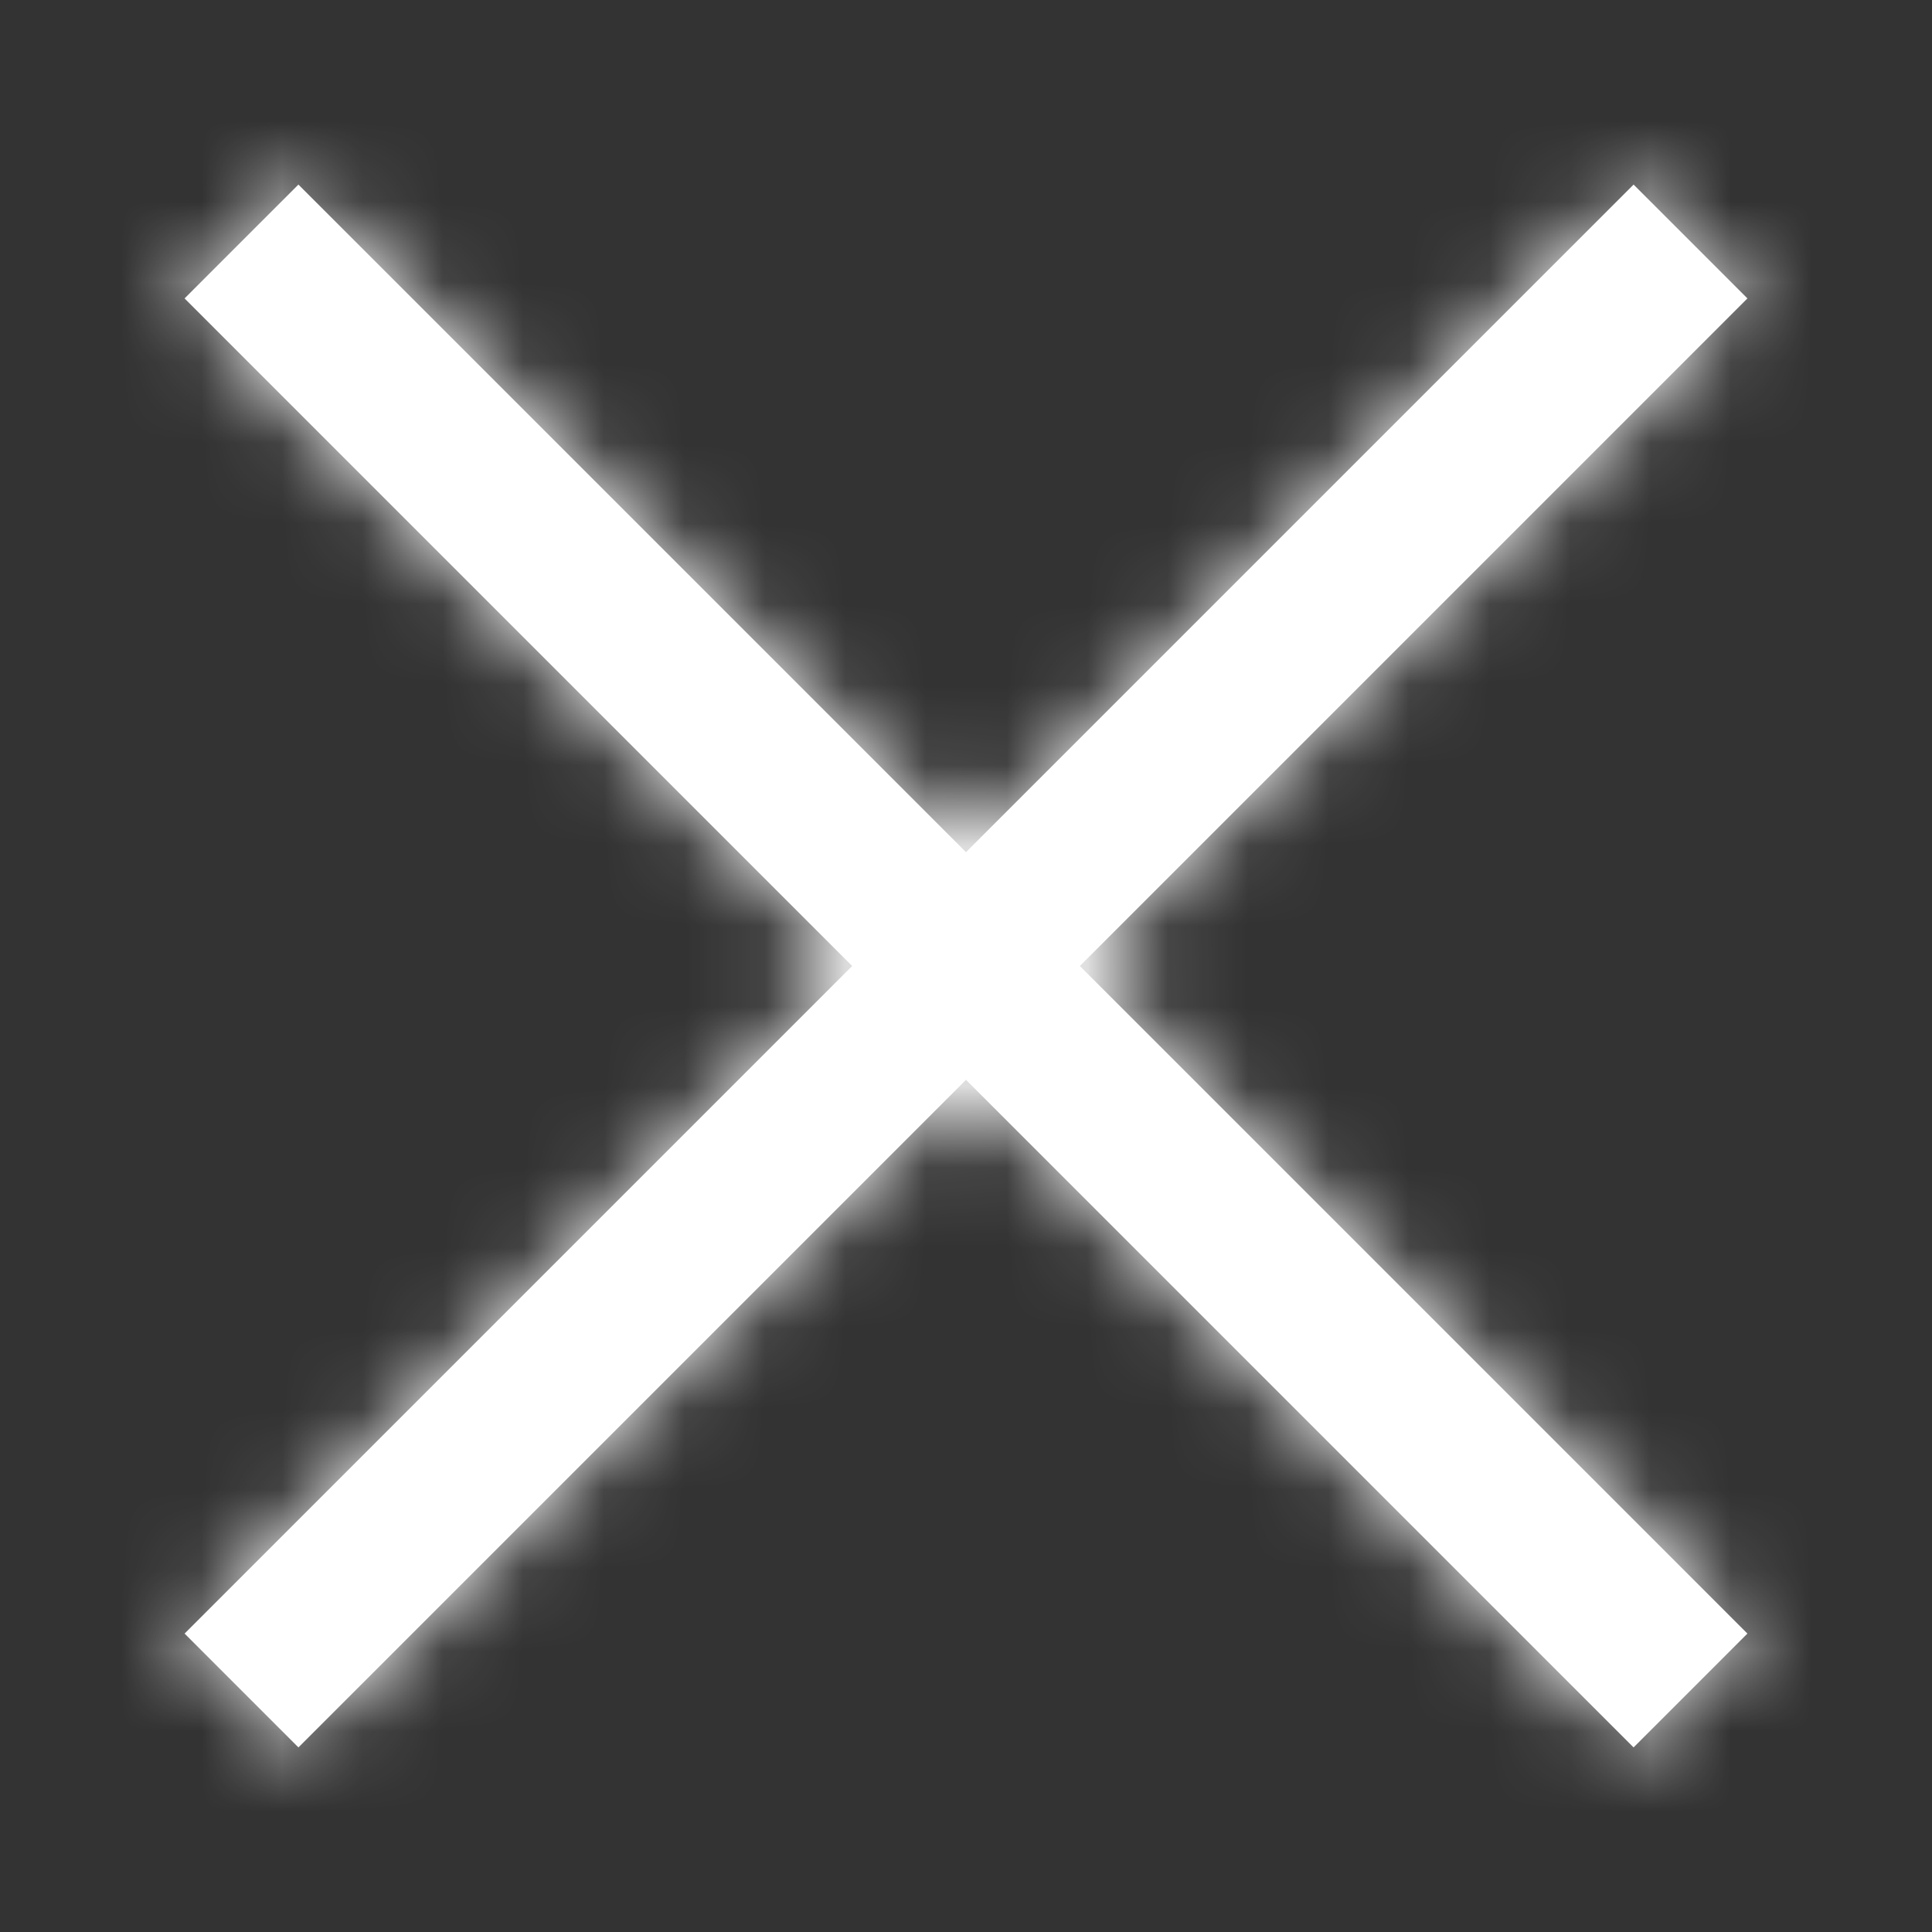 <svg width="24" height="24" viewBox="0 0 24 24" fill="none" xmlns="http://www.w3.org/2000/svg">
<rect x="0" y="0" width="24" height="24" fill="#333333" stroke="none"/>
<g id="icon_exit_nav">
<g id="Icon">
<mask id="path-1-inside-1_570_3243" fill="white">
<path fill-rule="evenodd" clip-rule="evenodd" d="M13.414 12L21.707 3.707L20.293 2.293L12 10.586L3.707 2.293L2.293 3.707L10.586 12L2.293 20.293L3.707 21.707L12 13.414L20.293 21.707L21.707 20.293L13.414 12Z"/>
</mask>
<path fill-rule="evenodd" clip-rule="evenodd" d="M13.414 12L21.707 3.707L20.293 2.293L12 10.586L3.707 2.293L2.293 3.707L10.586 12L2.293 20.293L3.707 21.707L12 13.414L20.293 21.707L21.707 20.293L13.414 12Z" fill="white"/>
<path d="M21.707 3.707L23.121 5.121L24.536 3.707L23.121 2.293L21.707 3.707ZM13.414 12L12 10.586L10.586 12L12 13.414L13.414 12ZM20.293 2.293L21.707 0.879L20.293 -0.535L18.879 0.879L20.293 2.293ZM12 10.586L10.586 12L12 13.414L13.414 12L12 10.586ZM3.707 2.293L5.121 0.879L3.707 -0.535L2.293 0.879L3.707 2.293ZM2.293 3.707L0.879 2.293L-0.535 3.707L0.879 5.121L2.293 3.707ZM10.586 12L12 13.414L13.414 12L12 10.586L10.586 12ZM2.293 20.293L0.879 18.879L-0.535 20.293L0.879 21.707L2.293 20.293ZM3.707 21.707L2.293 23.121L3.707 24.536L5.121 23.121L3.707 21.707ZM12 13.414L13.414 12L12 10.586L10.586 12L12 13.414ZM20.293 21.707L18.879 23.122L20.293 24.536L21.707 23.122L20.293 21.707ZM21.707 20.293L23.122 21.707L24.536 20.293L23.122 18.879L21.707 20.293ZM20.293 2.293L12 10.586L14.829 13.414L23.121 5.121L20.293 2.293ZM18.879 3.707L20.293 5.121L23.121 2.293L21.707 0.879L18.879 3.707ZM13.414 12L21.707 3.707L18.879 0.879L10.586 9.172L13.414 12ZM2.293 3.707L10.586 12L13.414 9.172L5.121 0.879L2.293 3.707ZM3.707 5.121L5.121 3.707L2.293 0.879L0.879 2.293L3.707 5.121ZM12 10.586L3.707 2.293L0.879 5.121L9.172 13.414L12 10.586ZM3.707 21.707L12 13.414L9.172 10.586L0.879 18.879L3.707 21.707ZM5.121 20.293L3.707 18.879L0.879 21.707L2.293 23.121L5.121 20.293ZM10.586 12L2.293 20.293L5.121 23.121L13.414 14.829L10.586 12ZM21.707 20.293L13.414 12L10.586 14.829L18.879 23.122L21.707 20.293ZM20.293 18.879L18.879 20.293L21.707 23.122L23.122 21.707L20.293 18.879ZM12 13.414L20.293 21.707L23.122 18.879L14.829 10.586L12 13.414Z" fill="white" mask="url(#path-1-inside-1_570_3243)"/>
</g>
</g>
</svg>
